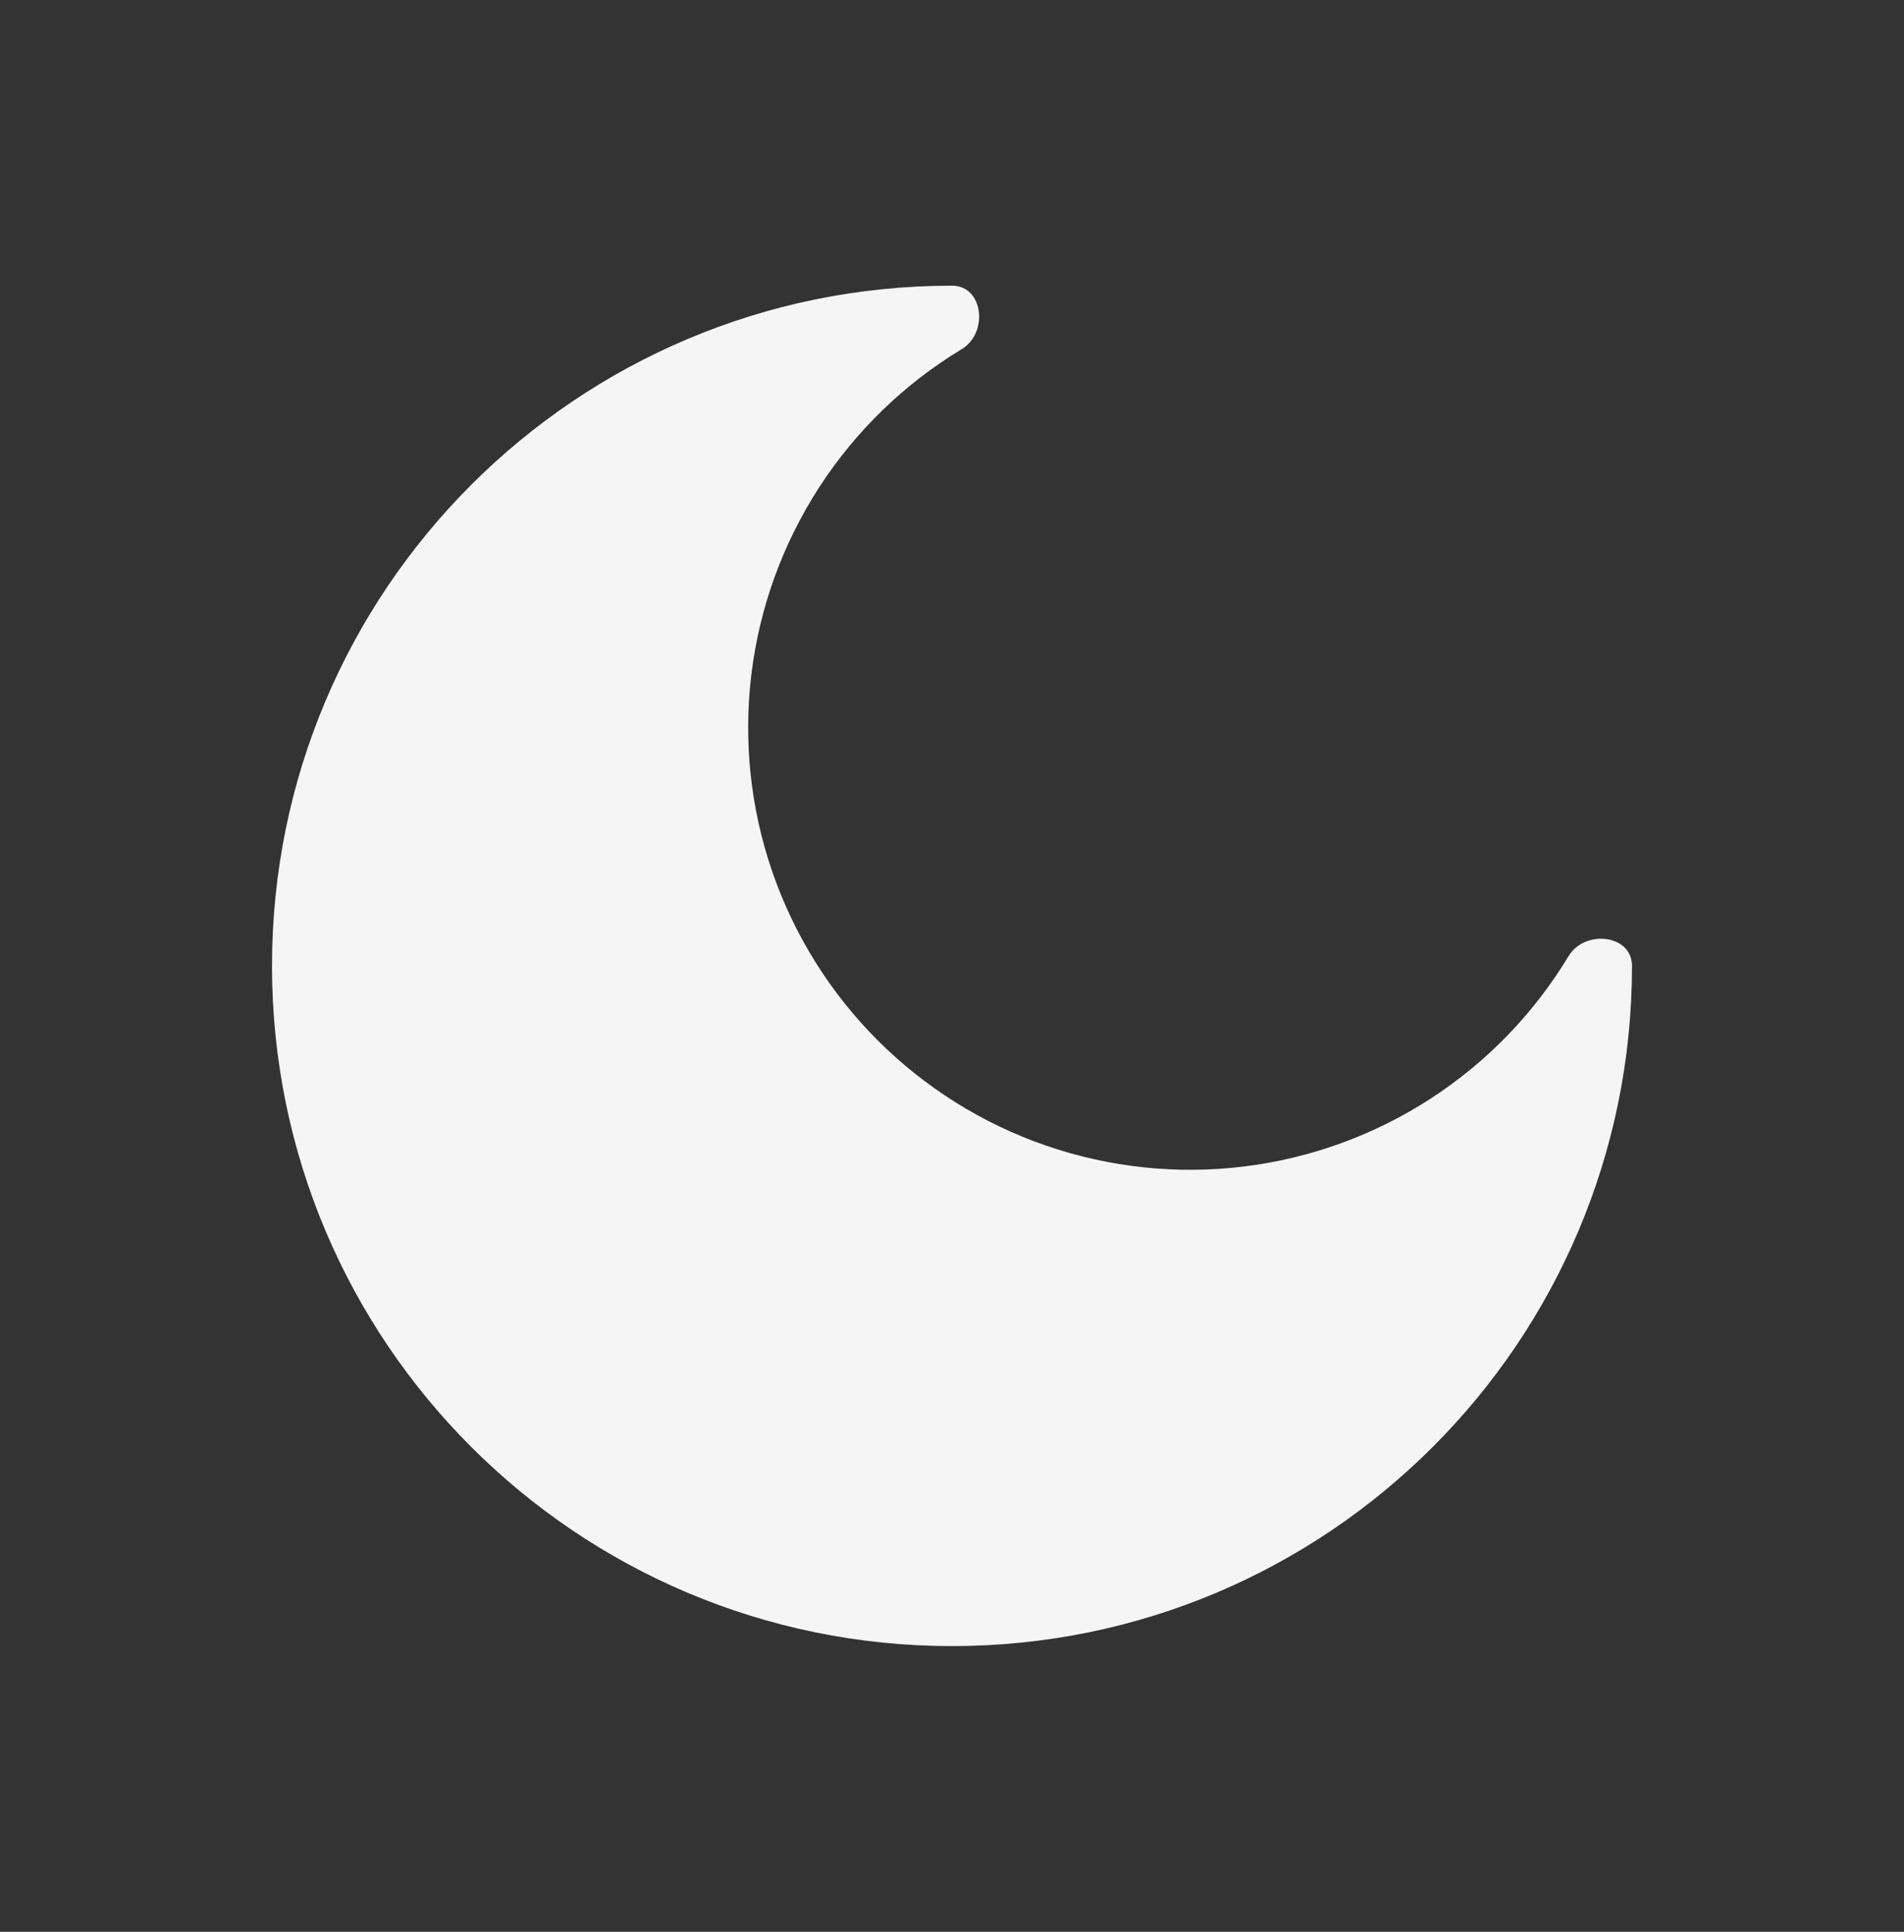 <?xml version="1.0" encoding="UTF-8"?> <svg xmlns="http://www.w3.org/2000/svg" width="70" height="71" viewBox="0 0 70 71" fill="none"><rect x="0" y="0" width="70" height="71" fill="#333333" stroke="none"/><path d="M35 60.5C48.807 60.5 60 49.307 60 35.5C60 34.343 58.265 34.15 57.667 35.142C56.393 37.253 54.655 39.047 52.585 40.386C50.515 41.726 48.167 42.577 45.72 42.875C43.272 43.173 40.789 42.91 38.458 42.106C36.127 41.302 34.009 39.978 32.266 38.234C30.522 36.491 29.198 34.373 28.394 32.042C27.59 29.711 27.327 27.228 27.625 24.78C27.923 22.333 28.774 19.985 30.114 17.915C31.453 15.845 33.247 14.107 35.358 12.832C36.35 12.232 36.157 10.5 35 10.5C21.192 10.5 10 21.692 10 35.5C10 49.307 21.192 60.5 35 60.5Z" fill="#F5F5F5"></path></svg> 